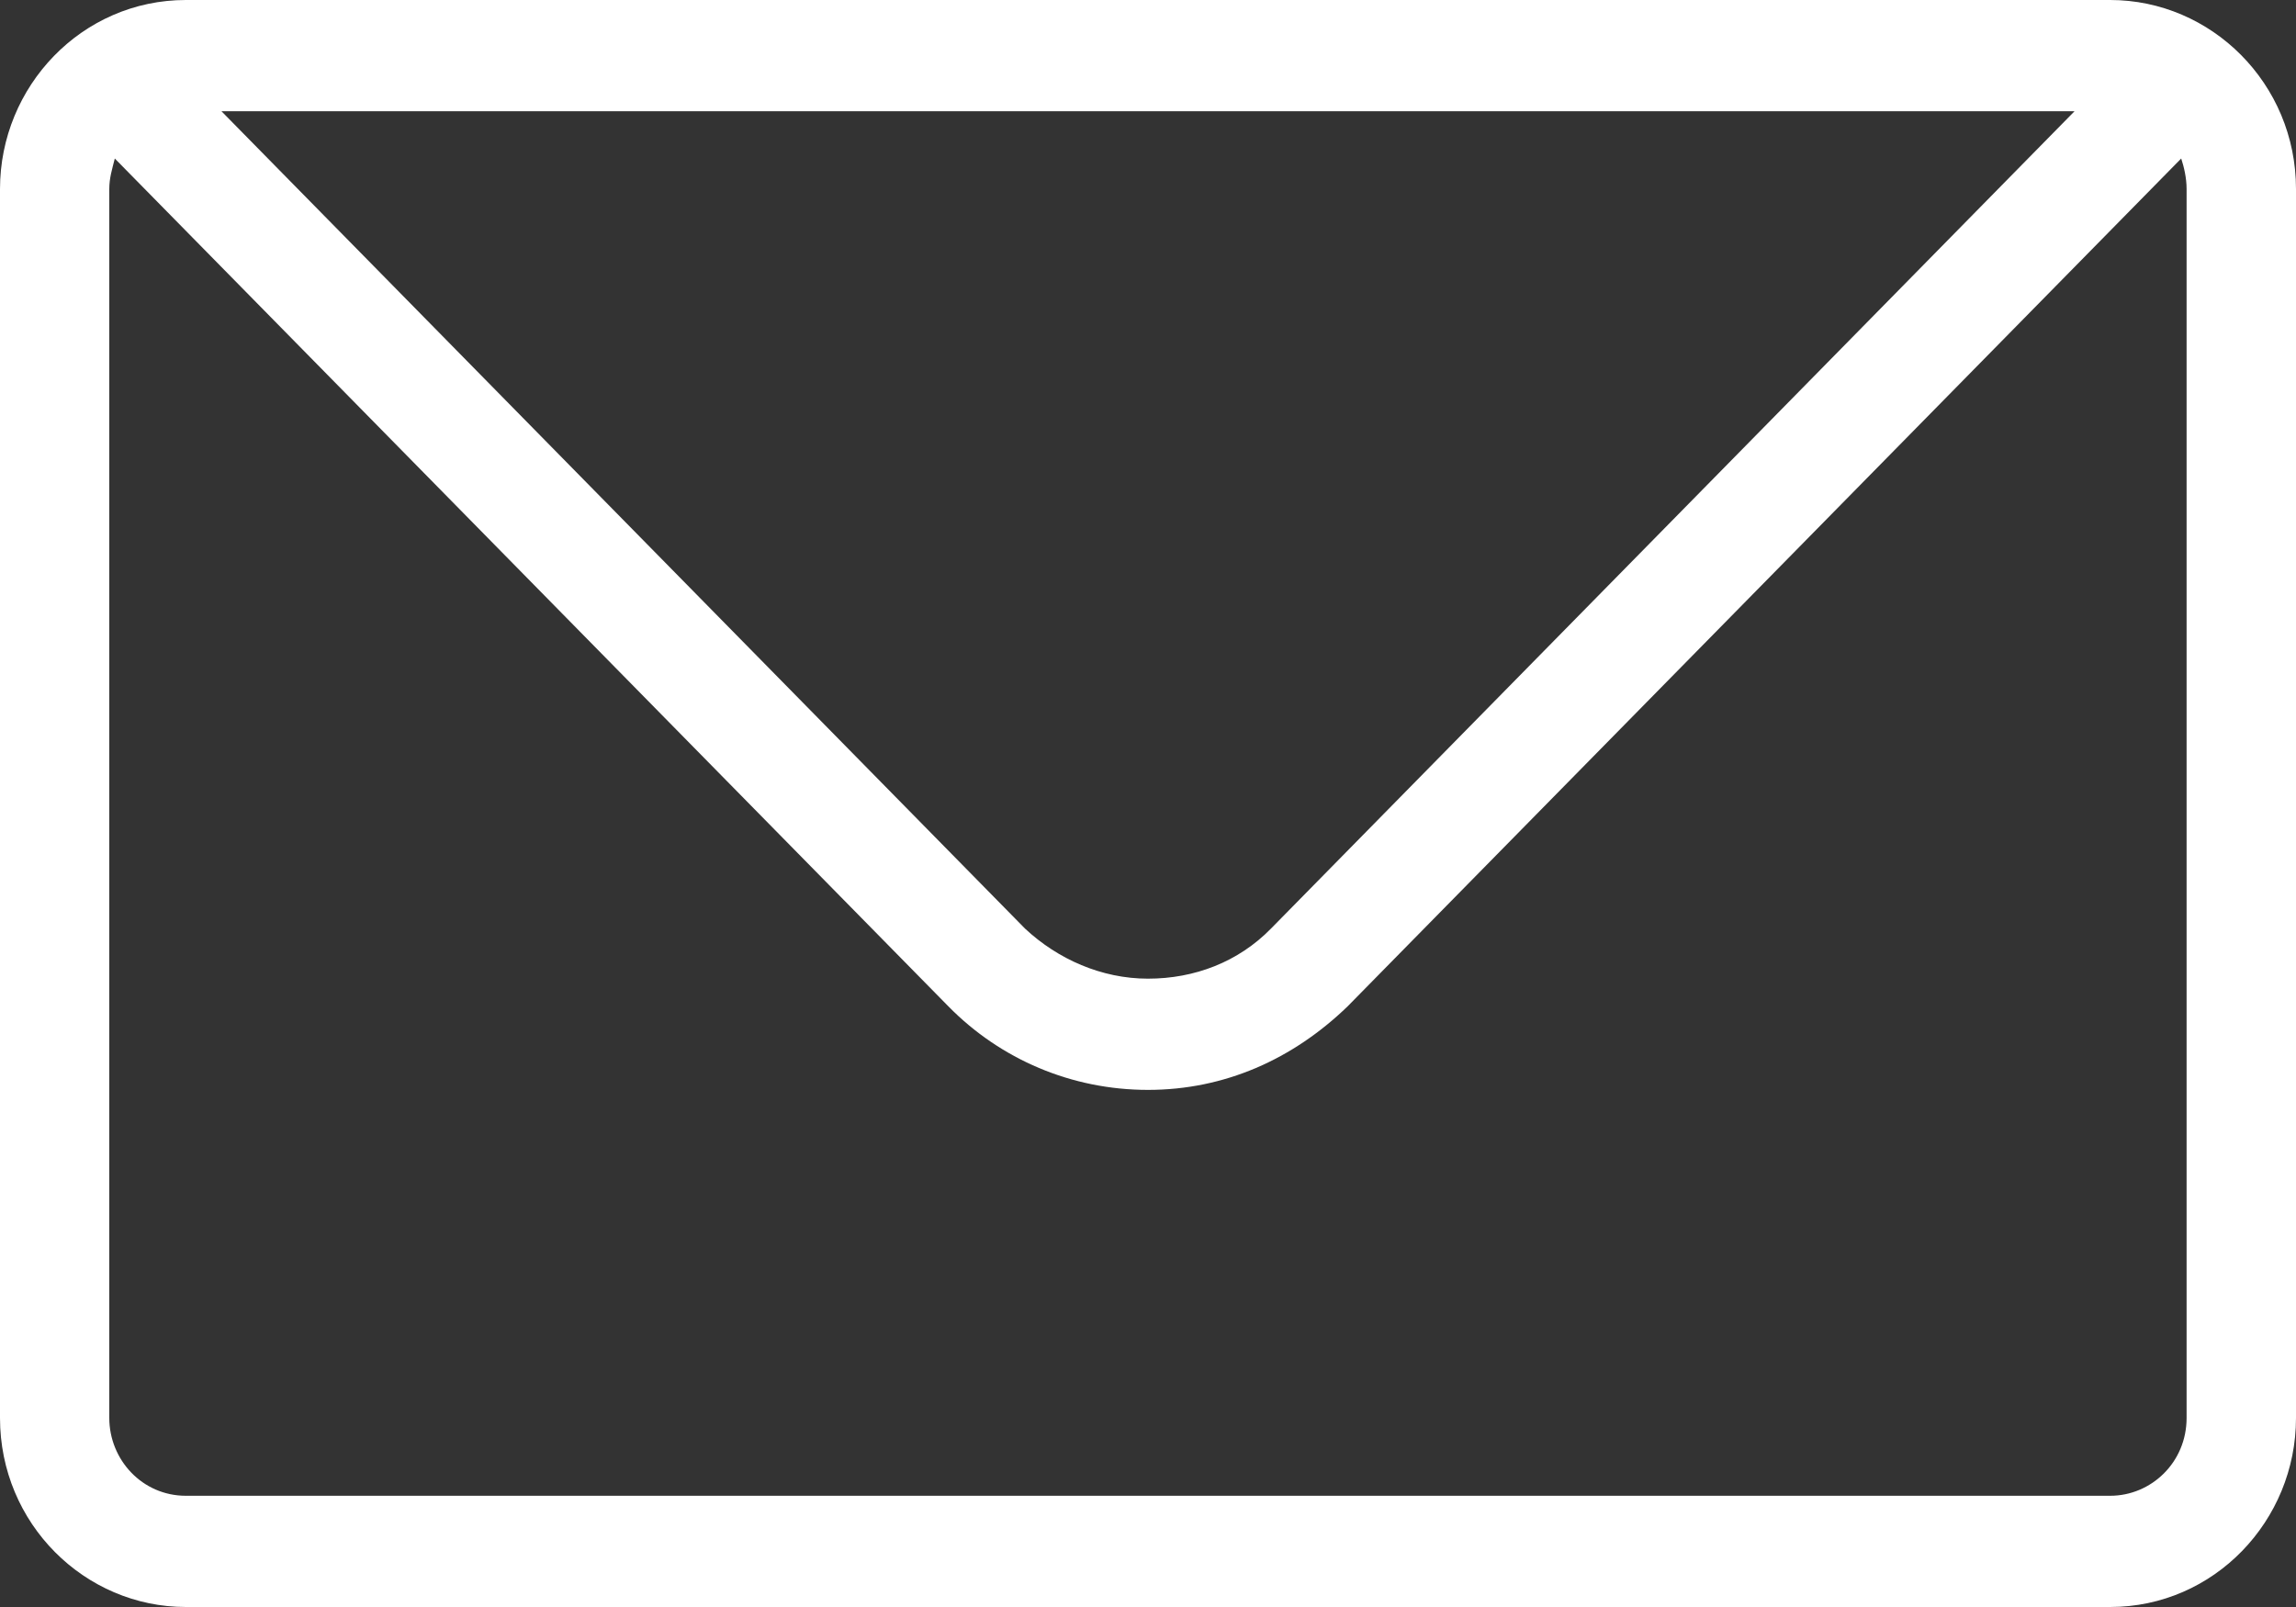 <svg width="20" height="14" viewBox="0 0 20 14" fill="none" xmlns="http://www.w3.org/2000/svg">
<rect x="0" y="0" width="20" height="14" fill="#333333" stroke="none"/>
<path d="M18.381 0H1.619C0.714 0 0 0.751 0 1.647V12.353C0 13.274 0.738 14 1.619 14H18.381C19.286 14 20 13.249 20 12.353L20 1.647C20 0.727 19.262 0 18.381 0H18.381ZM18.071 0.969L11.071 8.09C10.786 8.381 10.405 8.526 10 8.526C9.595 8.526 9.214 8.356 8.929 8.09L1.929 0.969H18.071ZM19.047 12.353C19.047 12.741 18.738 13.031 18.381 13.031H1.619C1.238 13.031 0.952 12.716 0.952 12.353V1.647C0.952 1.55 0.976 1.477 1 1.381L8.262 8.768C8.714 9.228 9.333 9.495 10 9.495C10.667 9.495 11.262 9.228 11.738 8.768L19 1.381C19.024 1.453 19.047 1.55 19.047 1.647V12.353Z" fill="white"/>
</svg>
